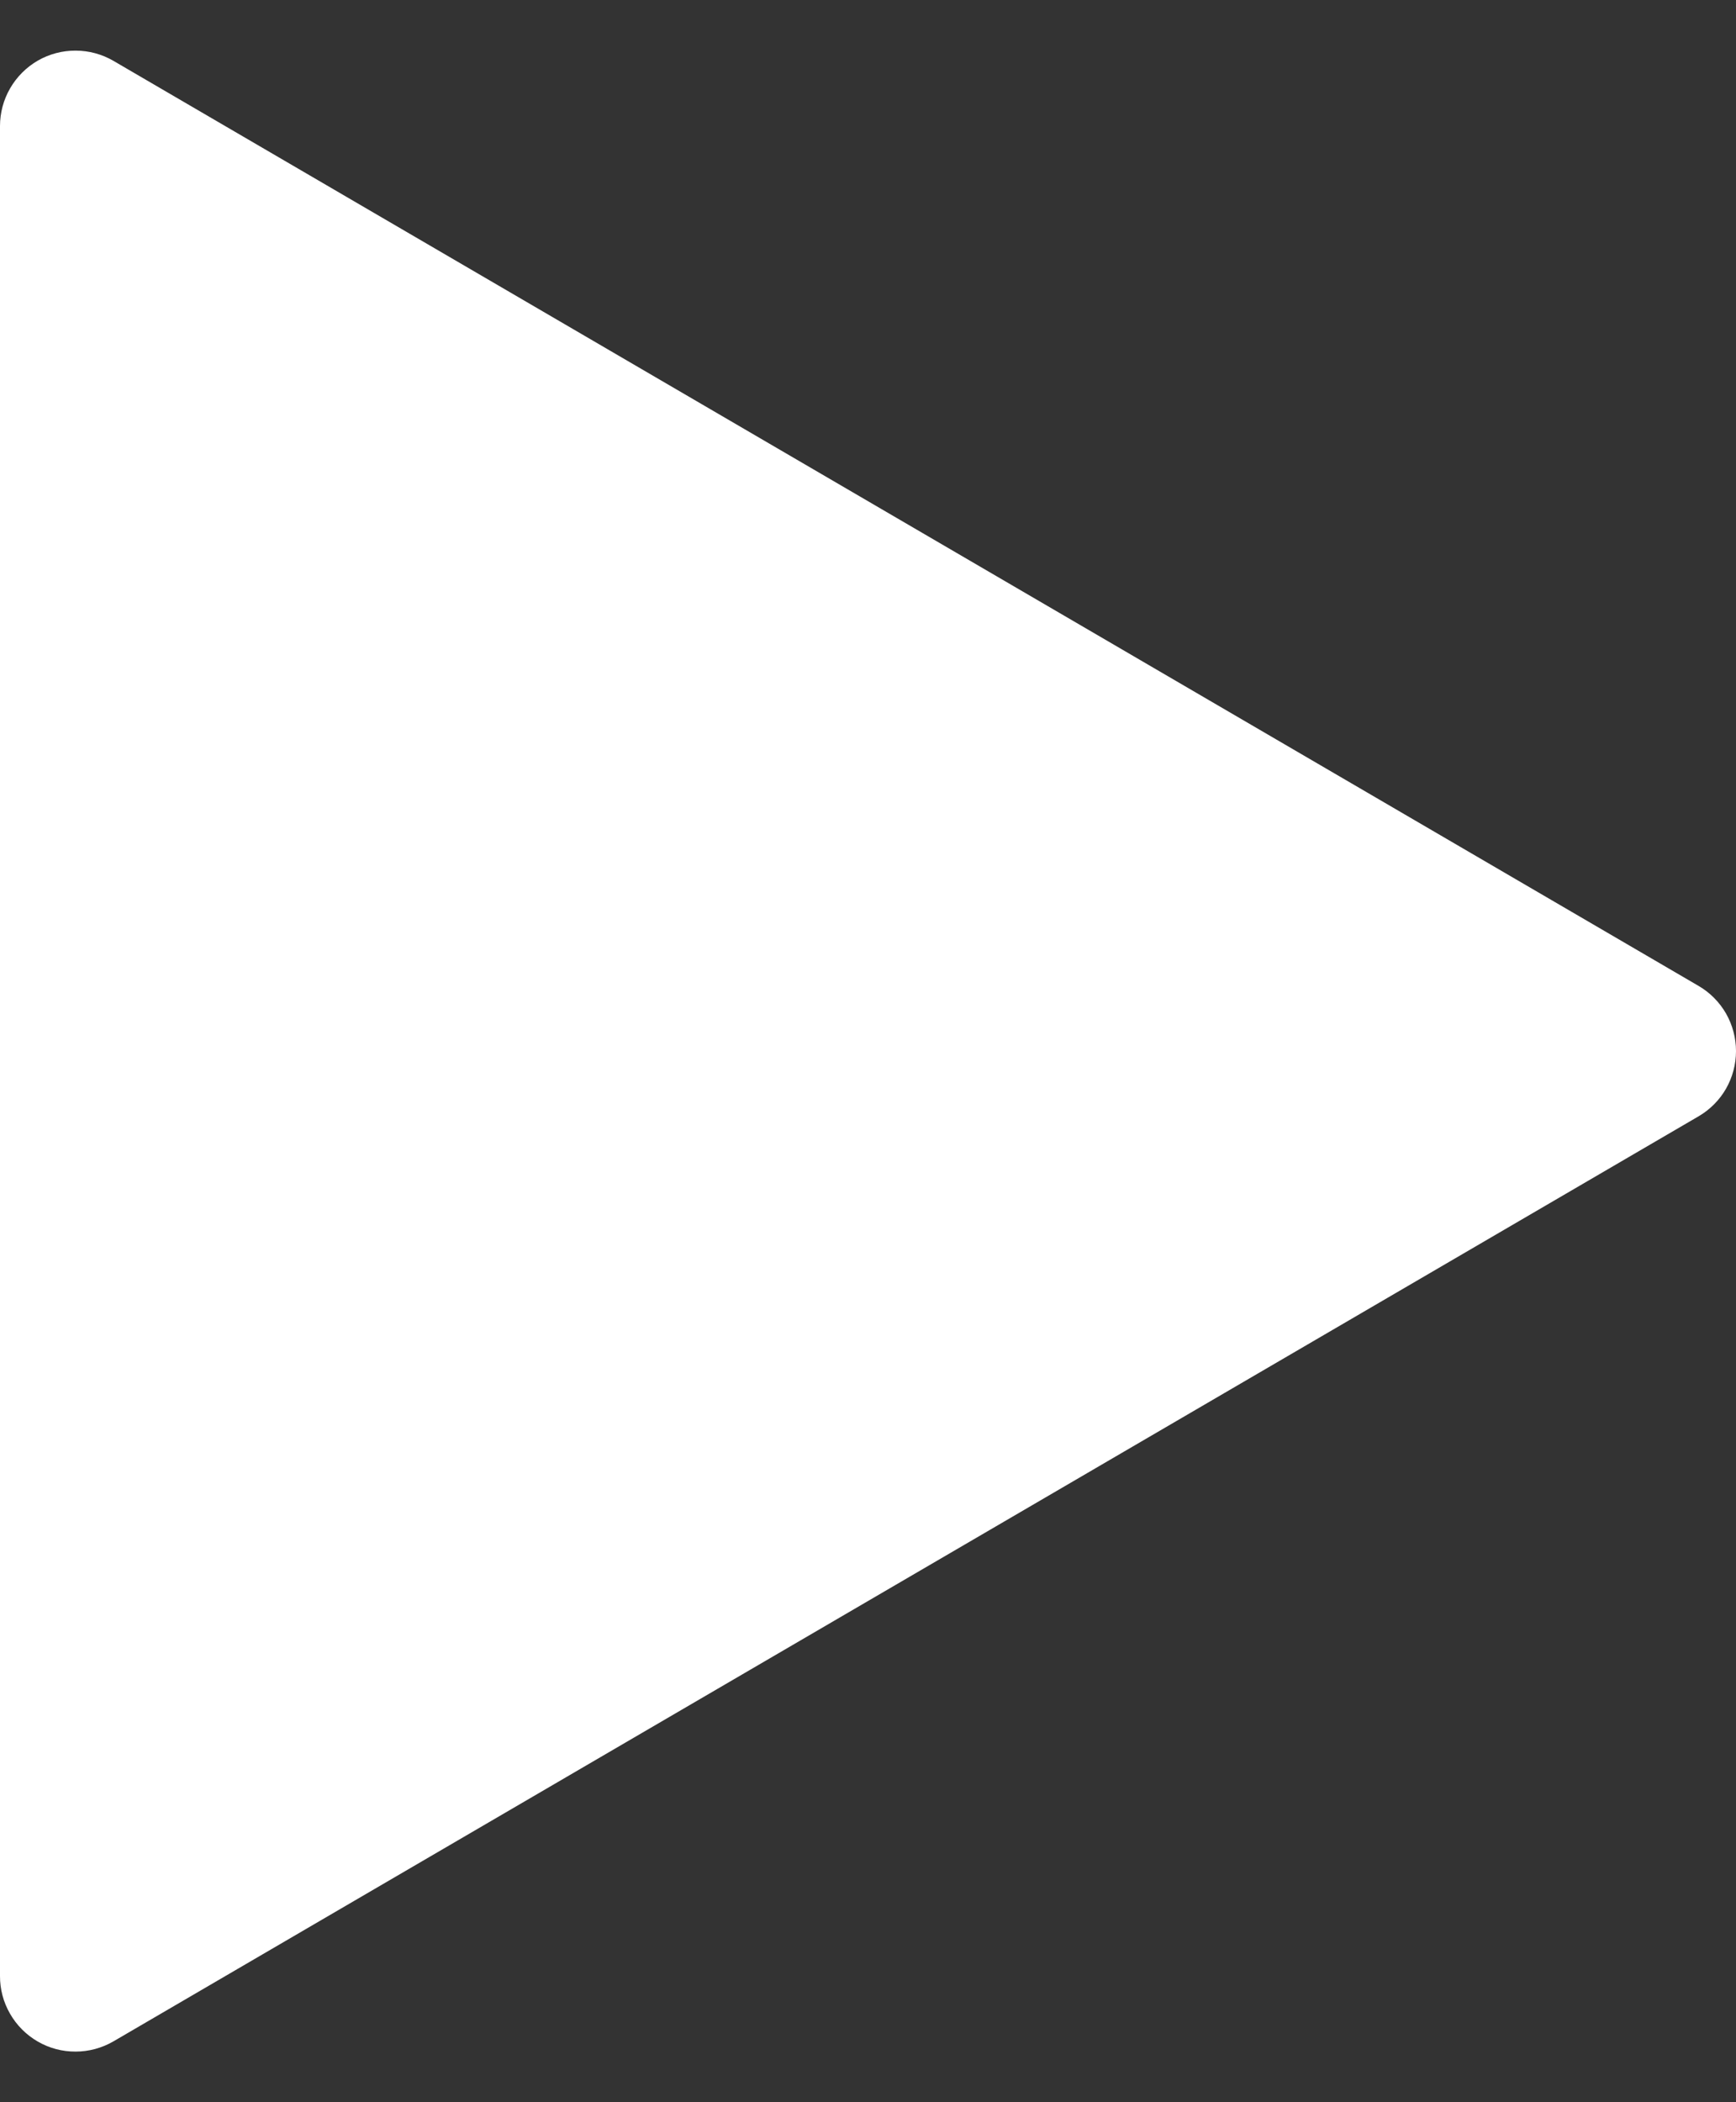 <svg width="19" height="23" viewBox="0 0 19 23" fill="none" xmlns="http://www.w3.org/2000/svg">
<rect x="0" y="0" width="19" height="23" fill="#333333" stroke="none"/>
<path d="M1.242 0.666L18.591 10.787C18.716 10.86 18.819 10.964 18.891 11.089C18.962 11.214 19 11.356 19 11.5C19 11.644 18.962 11.786 18.891 11.911C18.819 12.036 18.716 12.14 18.591 12.213L1.242 22.334C1.116 22.407 0.973 22.446 0.828 22.446C0.682 22.447 0.539 22.409 0.413 22.336C0.287 22.263 0.182 22.158 0.11 22.032C0.037 21.906 -0.001 21.763 7.64062e-06 21.617V1.38C-3.54104e-05 1.234 0.038 1.092 0.111 0.966C0.184 0.84 0.288 0.736 0.414 0.663C0.54 0.591 0.683 0.553 0.828 0.554C0.974 0.554 1.116 0.593 1.242 0.666Z" fill="white"/>
</svg>
